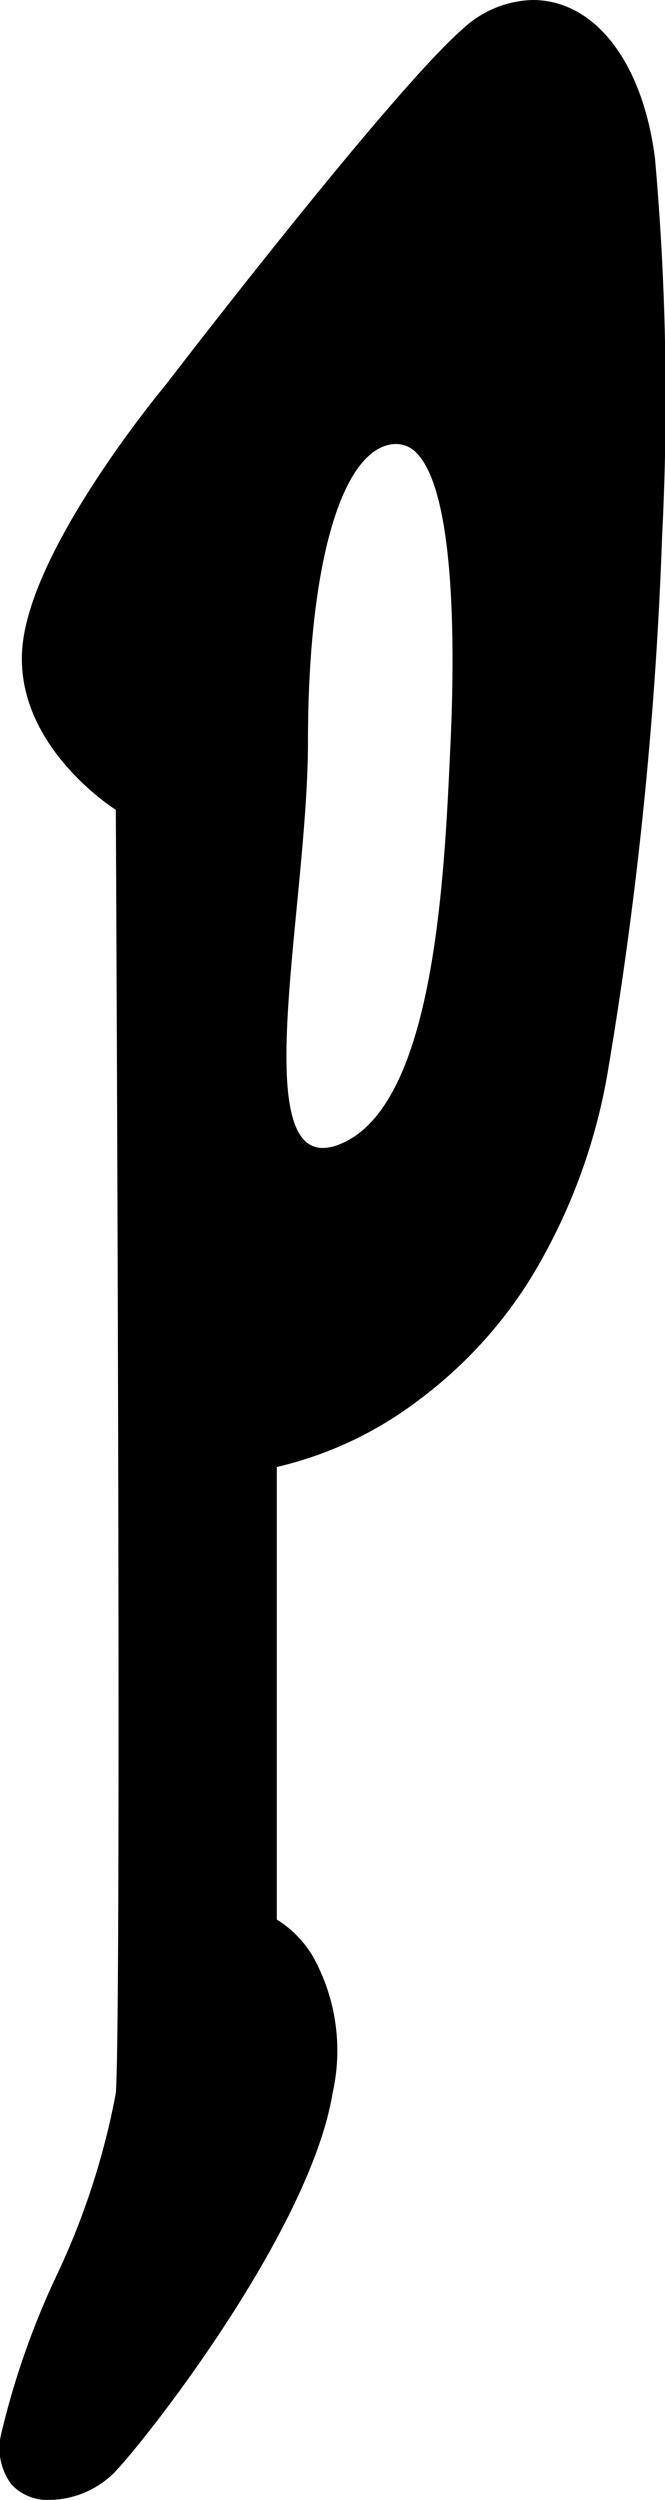 <svg xmlns="http://www.w3.org/2000/svg" viewBox="0 0 17.883 67.209">
  <path data-name="Exclusion 1" d="M1.346 67.209a1.323 1.323 0 0 1-1.041-.419 1.634 1.634 0 0 1-.274-1.352 21.73 21.73 0 0 1 1.45-4.177 20.071 20.071 0 0 0 1.634-4.989c.164-2.3 0-34.179 0-34.5-.116-.073-2.824-1.824-2.5-4.5.33-2.718 3.8-6.875 3.834-6.917.06-.078 6.022-7.854 8-9.583A2.857 2.857 0 0 1 14.322 0c1.676 0 2.969 1.677 3.293 4.272a73.07 73.07 0 0 1 .19 10.146 109.162 109.162 0 0 1-1.44 14.272 15.715 15.715 0 0 1-2.1 5.687 11.929 11.929 0 0 1-2.987 3.25 10.083 10.083 0 0 1-3.834 1.813v12.166a2.924 2.924 0 0 1 .969.989 5.2 5.2 0 0 1 .531 3.677c-.579 3.551-4.715 8.954-5.834 10.166a2.513 2.513 0 0 1-1.764.771Zm9.31-55.272h-.041c-1.417.079-2.333 3.219-2.333 8 0 1.327-.153 2.907-.3 4.435-.273 2.817-.53 5.478.181 6.261a.674.674 0 0 0 .518.23 1.225 1.225 0 0 0 .436-.093c2.554-.988 2.829-7.072 2.994-10.707l.006-.126c.11-2.424.139-6.652-.9-7.742a.756.756 0 0 0-.561-.258Z"/>
</svg>
